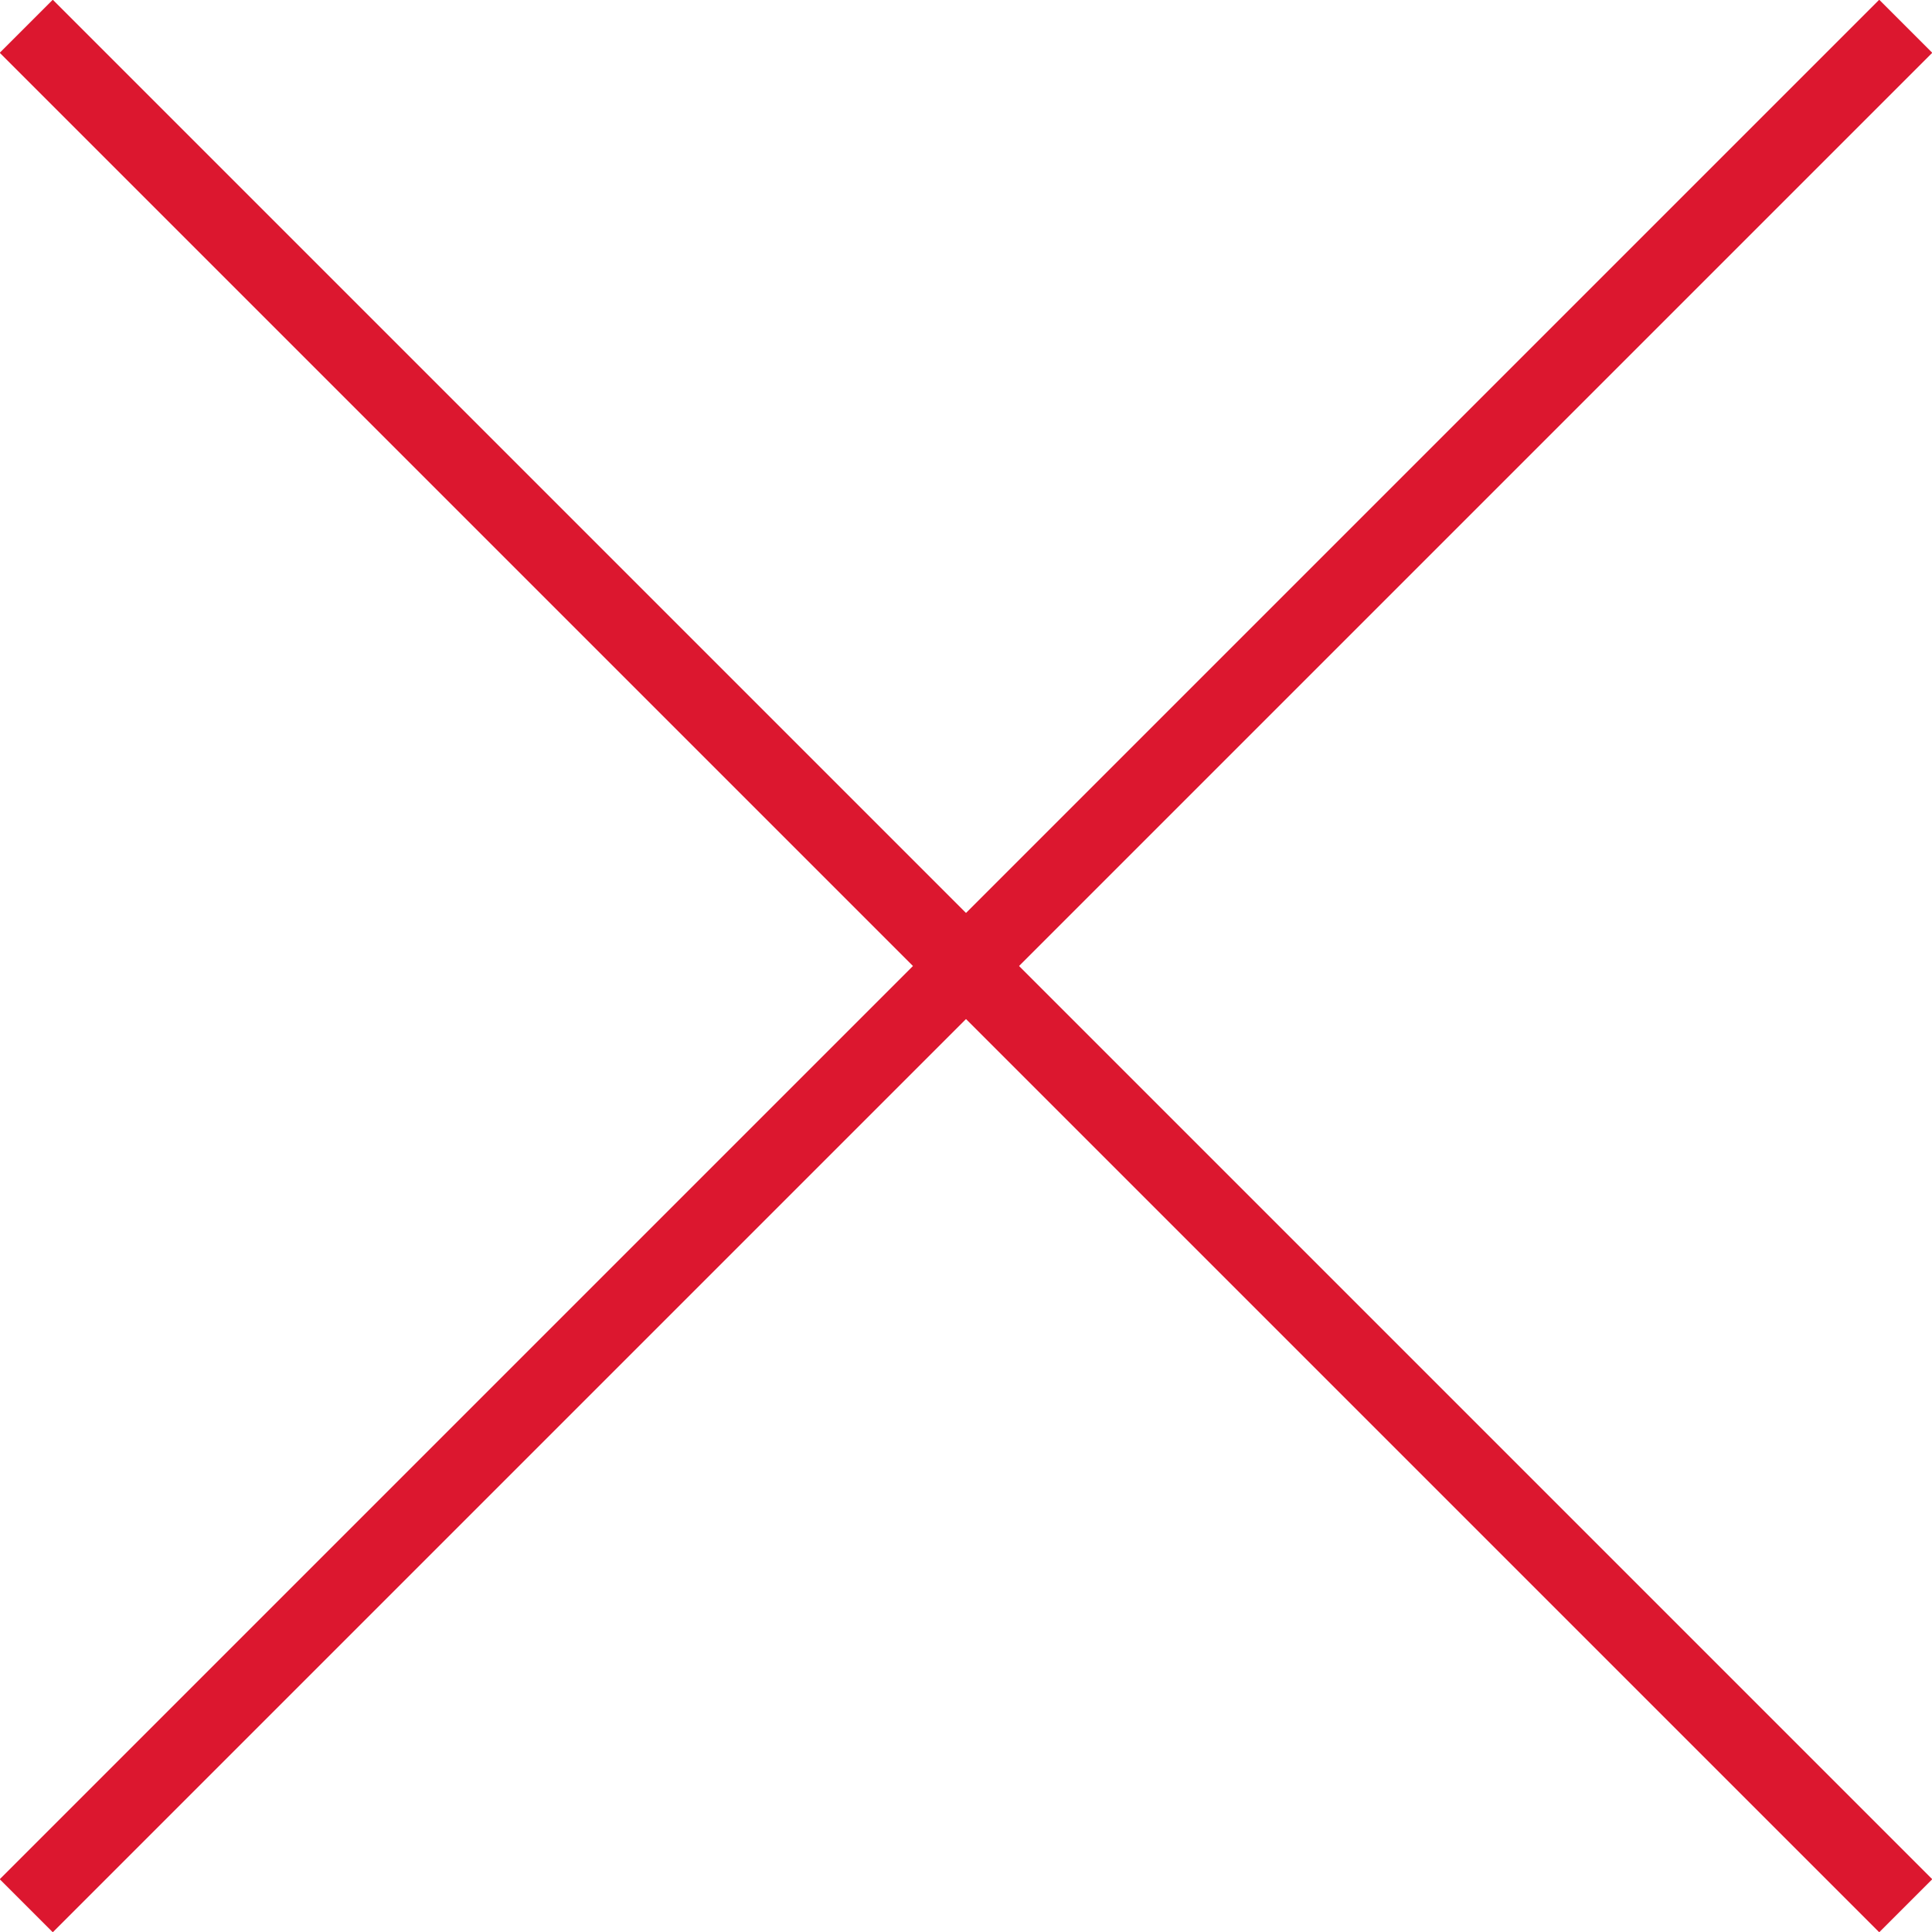 <?xml version="1.0" encoding="utf-8"?>
<!-- Generator: Adobe Illustrator 22.0.0, SVG Export Plug-In . SVG Version: 6.00 Build 0)  -->
<svg version="1.1" id="Layer_1" xmlns="http://www.w3.org/2000/svg" xmlns:xlink="http://www.w3.org/1999/xlink" x="0px" y="0px"
	 viewBox="0 0 51.5 51.5" style="enable-background:new 0 0 51.5 51.5;" xml:space="preserve">
<style type="text/css">
	.st0{fill:none;stroke:#DC172F;stroke-width:2;stroke-miterlimit:10;}
</style>
<line class="st0" x1="0.7" y1="0.7" x2="50.8" y2="50.8"/>
<line class="st0" x1="50.8" y1="0.7" x2="0.7" y2="50.8"/>
</svg>
